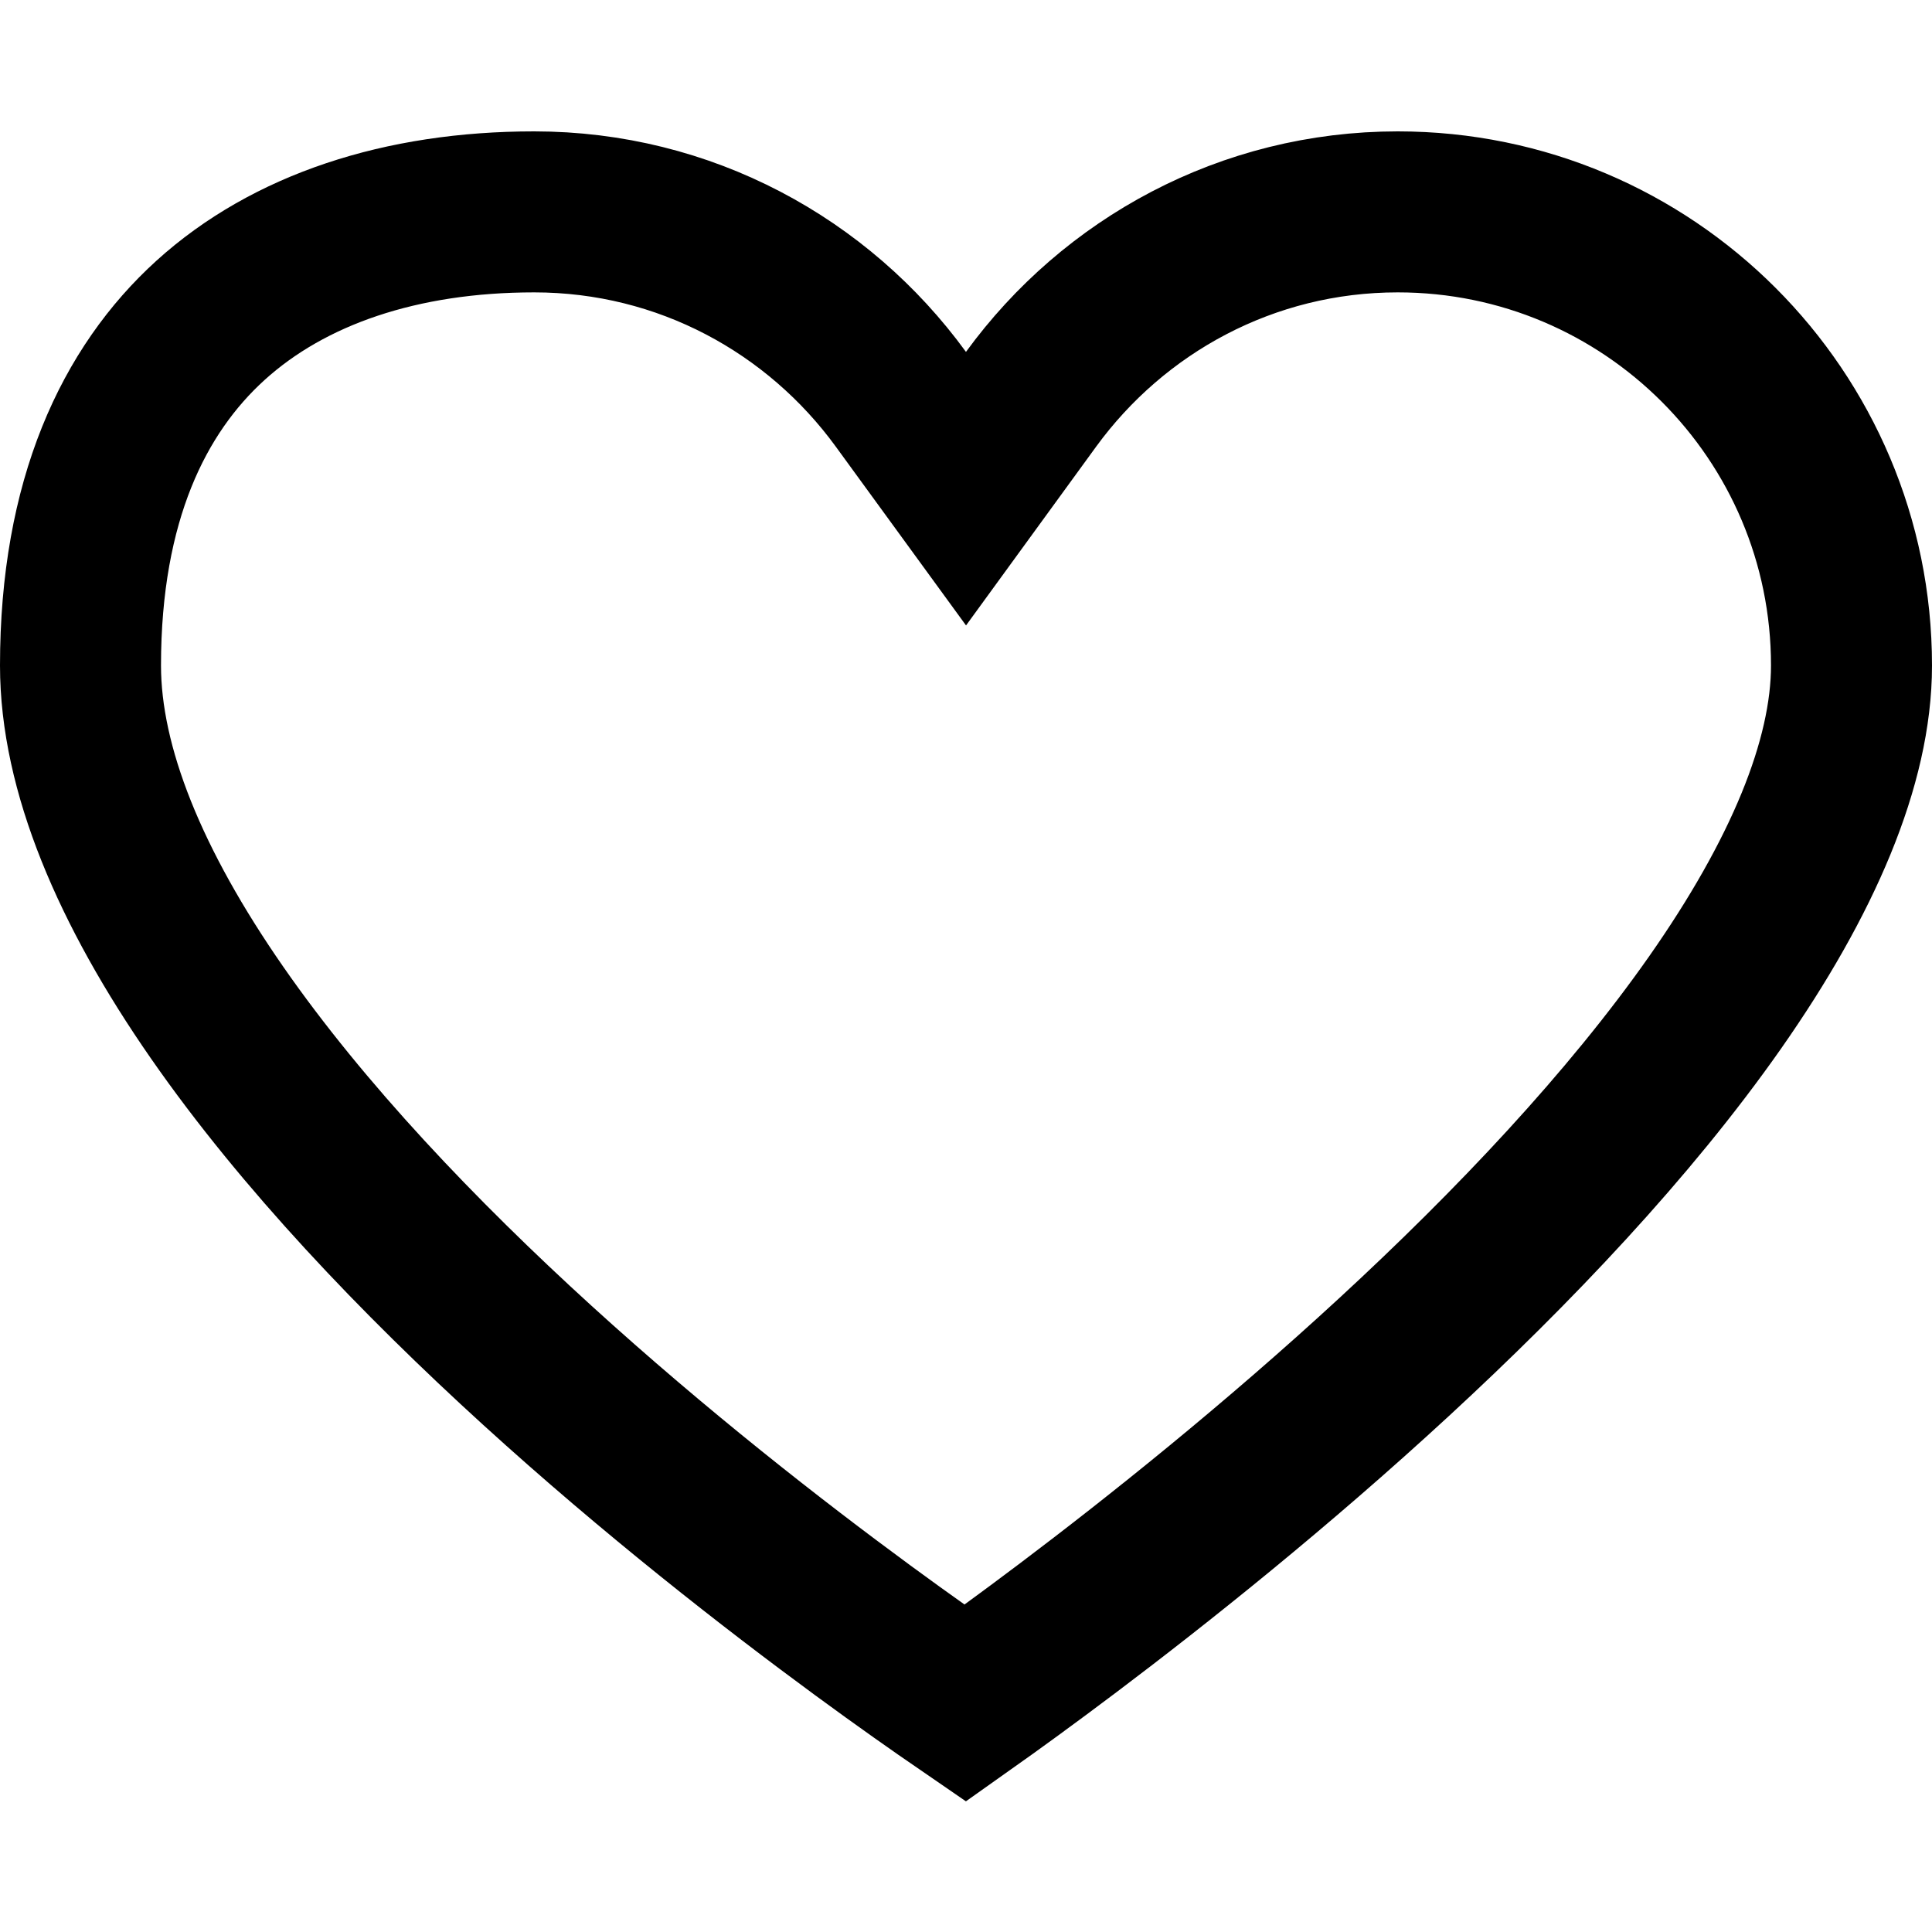 <svg width="30" height="30" viewBox="0 0 30 30" fill="none" xmlns="http://www.w3.org/2000/svg">
<path d="M13.989 6.2L15 7.588L16.01 6.2C17.296 4.435 19.366 3.29 21.704 3.29C25.596 3.29 28.75 6.444 28.75 10.334C28.75 11.844 27.987 13.632 26.633 15.565C25.298 17.47 23.494 19.369 21.652 21.068C19.816 22.762 17.975 24.229 16.591 25.273C15.936 25.767 15.385 26.166 14.988 26.447C14.592 26.175 14.045 25.792 13.396 25.315C12.013 24.299 10.175 22.868 8.341 21.198C6.503 19.524 4.702 17.64 3.37 15.722C2.023 13.783 1.25 11.944 1.25 10.334C1.25 7.769 2.075 6.057 3.269 4.974C4.484 3.873 6.229 3.29 8.295 3.29C10.634 3.29 12.704 4.435 13.989 6.2Z" stroke="black" stroke-width="2.5"/>
</svg>

